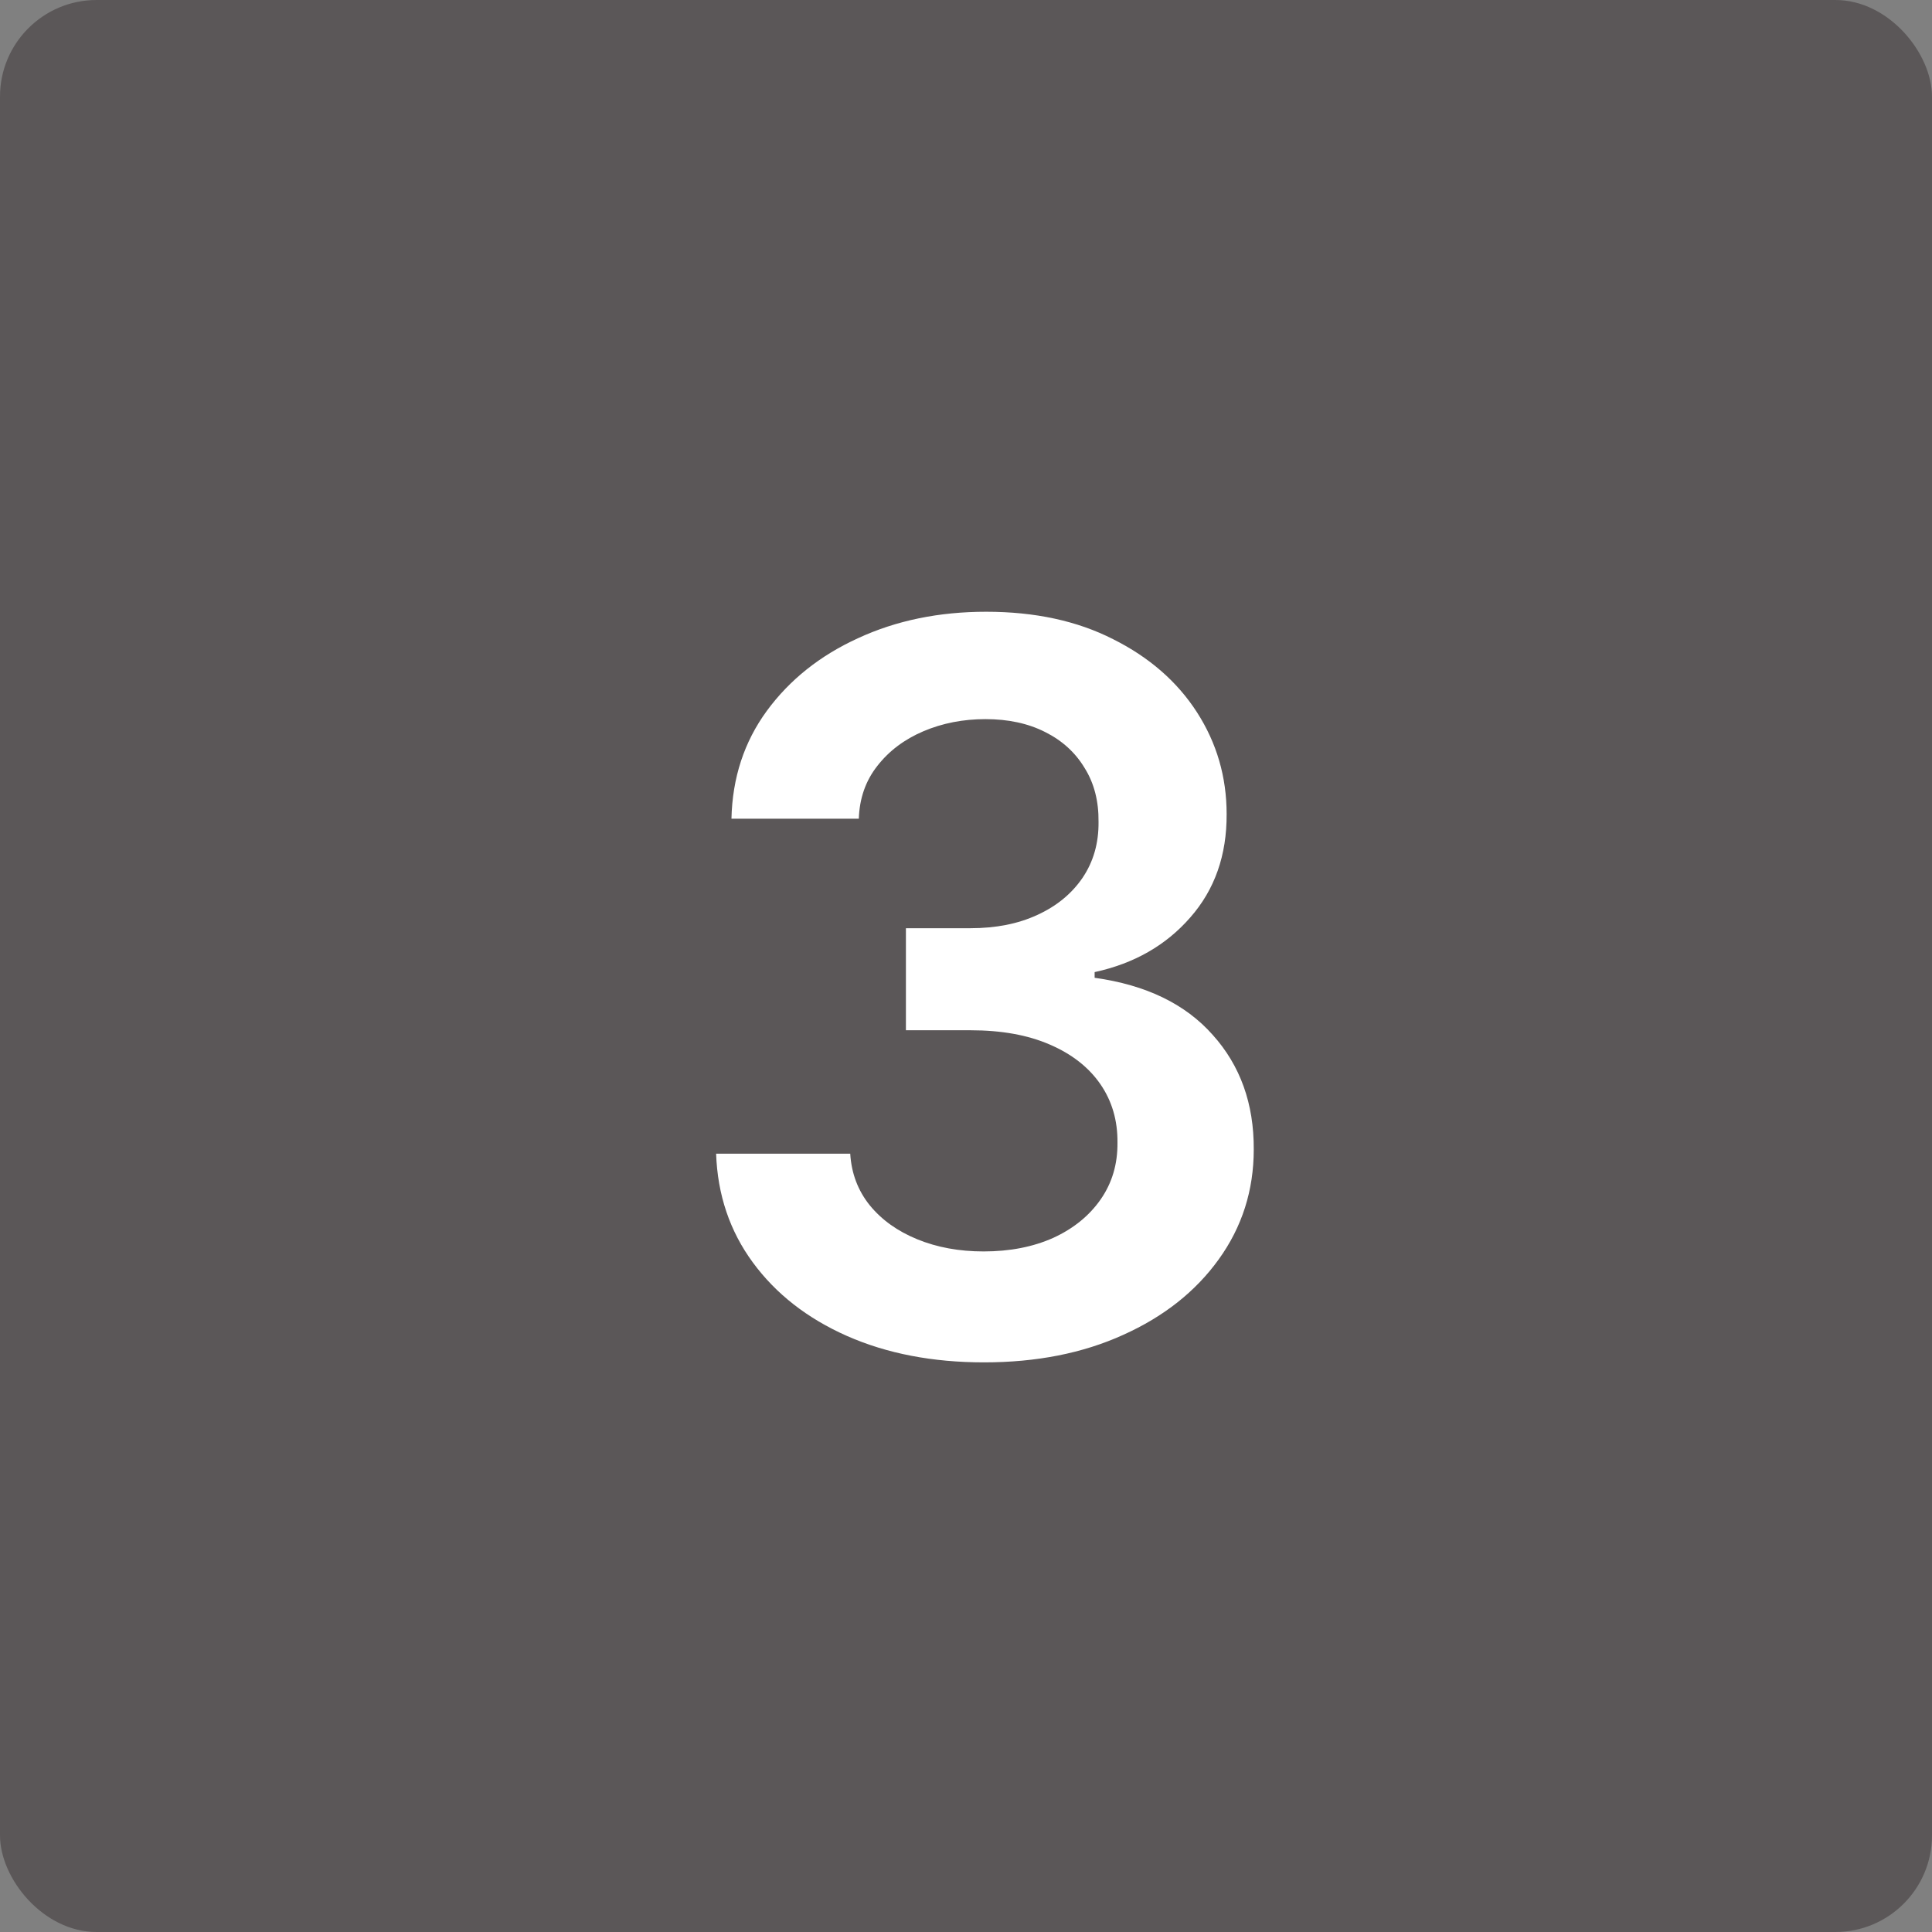 <?xml version="1.0" encoding="UTF-8"?> <svg xmlns="http://www.w3.org/2000/svg" viewBox="0 0 50 50" fill="none"><rect x="0" y="0" width="50" height="50" fill="#808080" stroke="none"/><rect width="50" height="50" rx="2.5" fill="#5B5758"></rect><path d="M25.466 35.258C24.137 35.258 22.955 35.031 21.921 34.575C20.893 34.12 20.081 33.486 19.484 32.673C18.887 31.861 18.57 30.922 18.533 29.857H22.004C22.035 30.368 22.204 30.814 22.512 31.196C22.82 31.572 23.229 31.864 23.74 32.073C24.251 32.282 24.823 32.387 25.457 32.387C26.134 32.387 26.735 32.27 27.258 32.036C27.781 31.796 28.19 31.464 28.486 31.039C28.781 30.614 28.926 30.125 28.92 29.571C28.926 28.998 28.778 28.494 28.477 28.057C28.175 27.62 27.738 27.278 27.166 27.032C26.599 26.786 25.916 26.663 25.116 26.663H23.445V24.022H25.116C25.774 24.022 26.35 23.908 26.842 23.68C27.341 23.453 27.732 23.133 28.015 22.72C28.298 22.302 28.436 21.818 28.43 21.271C28.436 20.735 28.317 20.27 28.07 19.876C27.83 19.476 27.489 19.165 27.046 18.944C26.608 18.722 26.095 18.611 25.503 18.611C24.925 18.611 24.389 18.716 23.897 18.925C23.405 19.135 23.008 19.433 22.706 19.821C22.404 20.203 22.244 20.658 22.226 21.188H18.93C18.954 20.129 19.259 19.199 19.844 18.399C20.435 17.593 21.223 16.965 22.207 16.516C23.192 16.06 24.297 15.832 25.522 15.832C26.784 15.832 27.88 16.069 28.809 16.543C29.744 17.011 30.468 17.642 30.979 18.436C31.489 19.23 31.745 20.107 31.745 21.067C31.751 22.132 31.437 23.025 30.803 23.745C30.175 24.465 29.351 24.936 28.329 25.158V25.305C29.659 25.49 30.677 25.983 31.385 26.783C32.099 27.577 32.453 28.565 32.447 29.747C32.447 30.805 32.145 31.753 31.542 32.59C30.945 33.421 30.12 34.074 29.067 34.547C28.021 35.022 26.821 35.258 25.466 35.258Z" fill="white"></path></svg> 